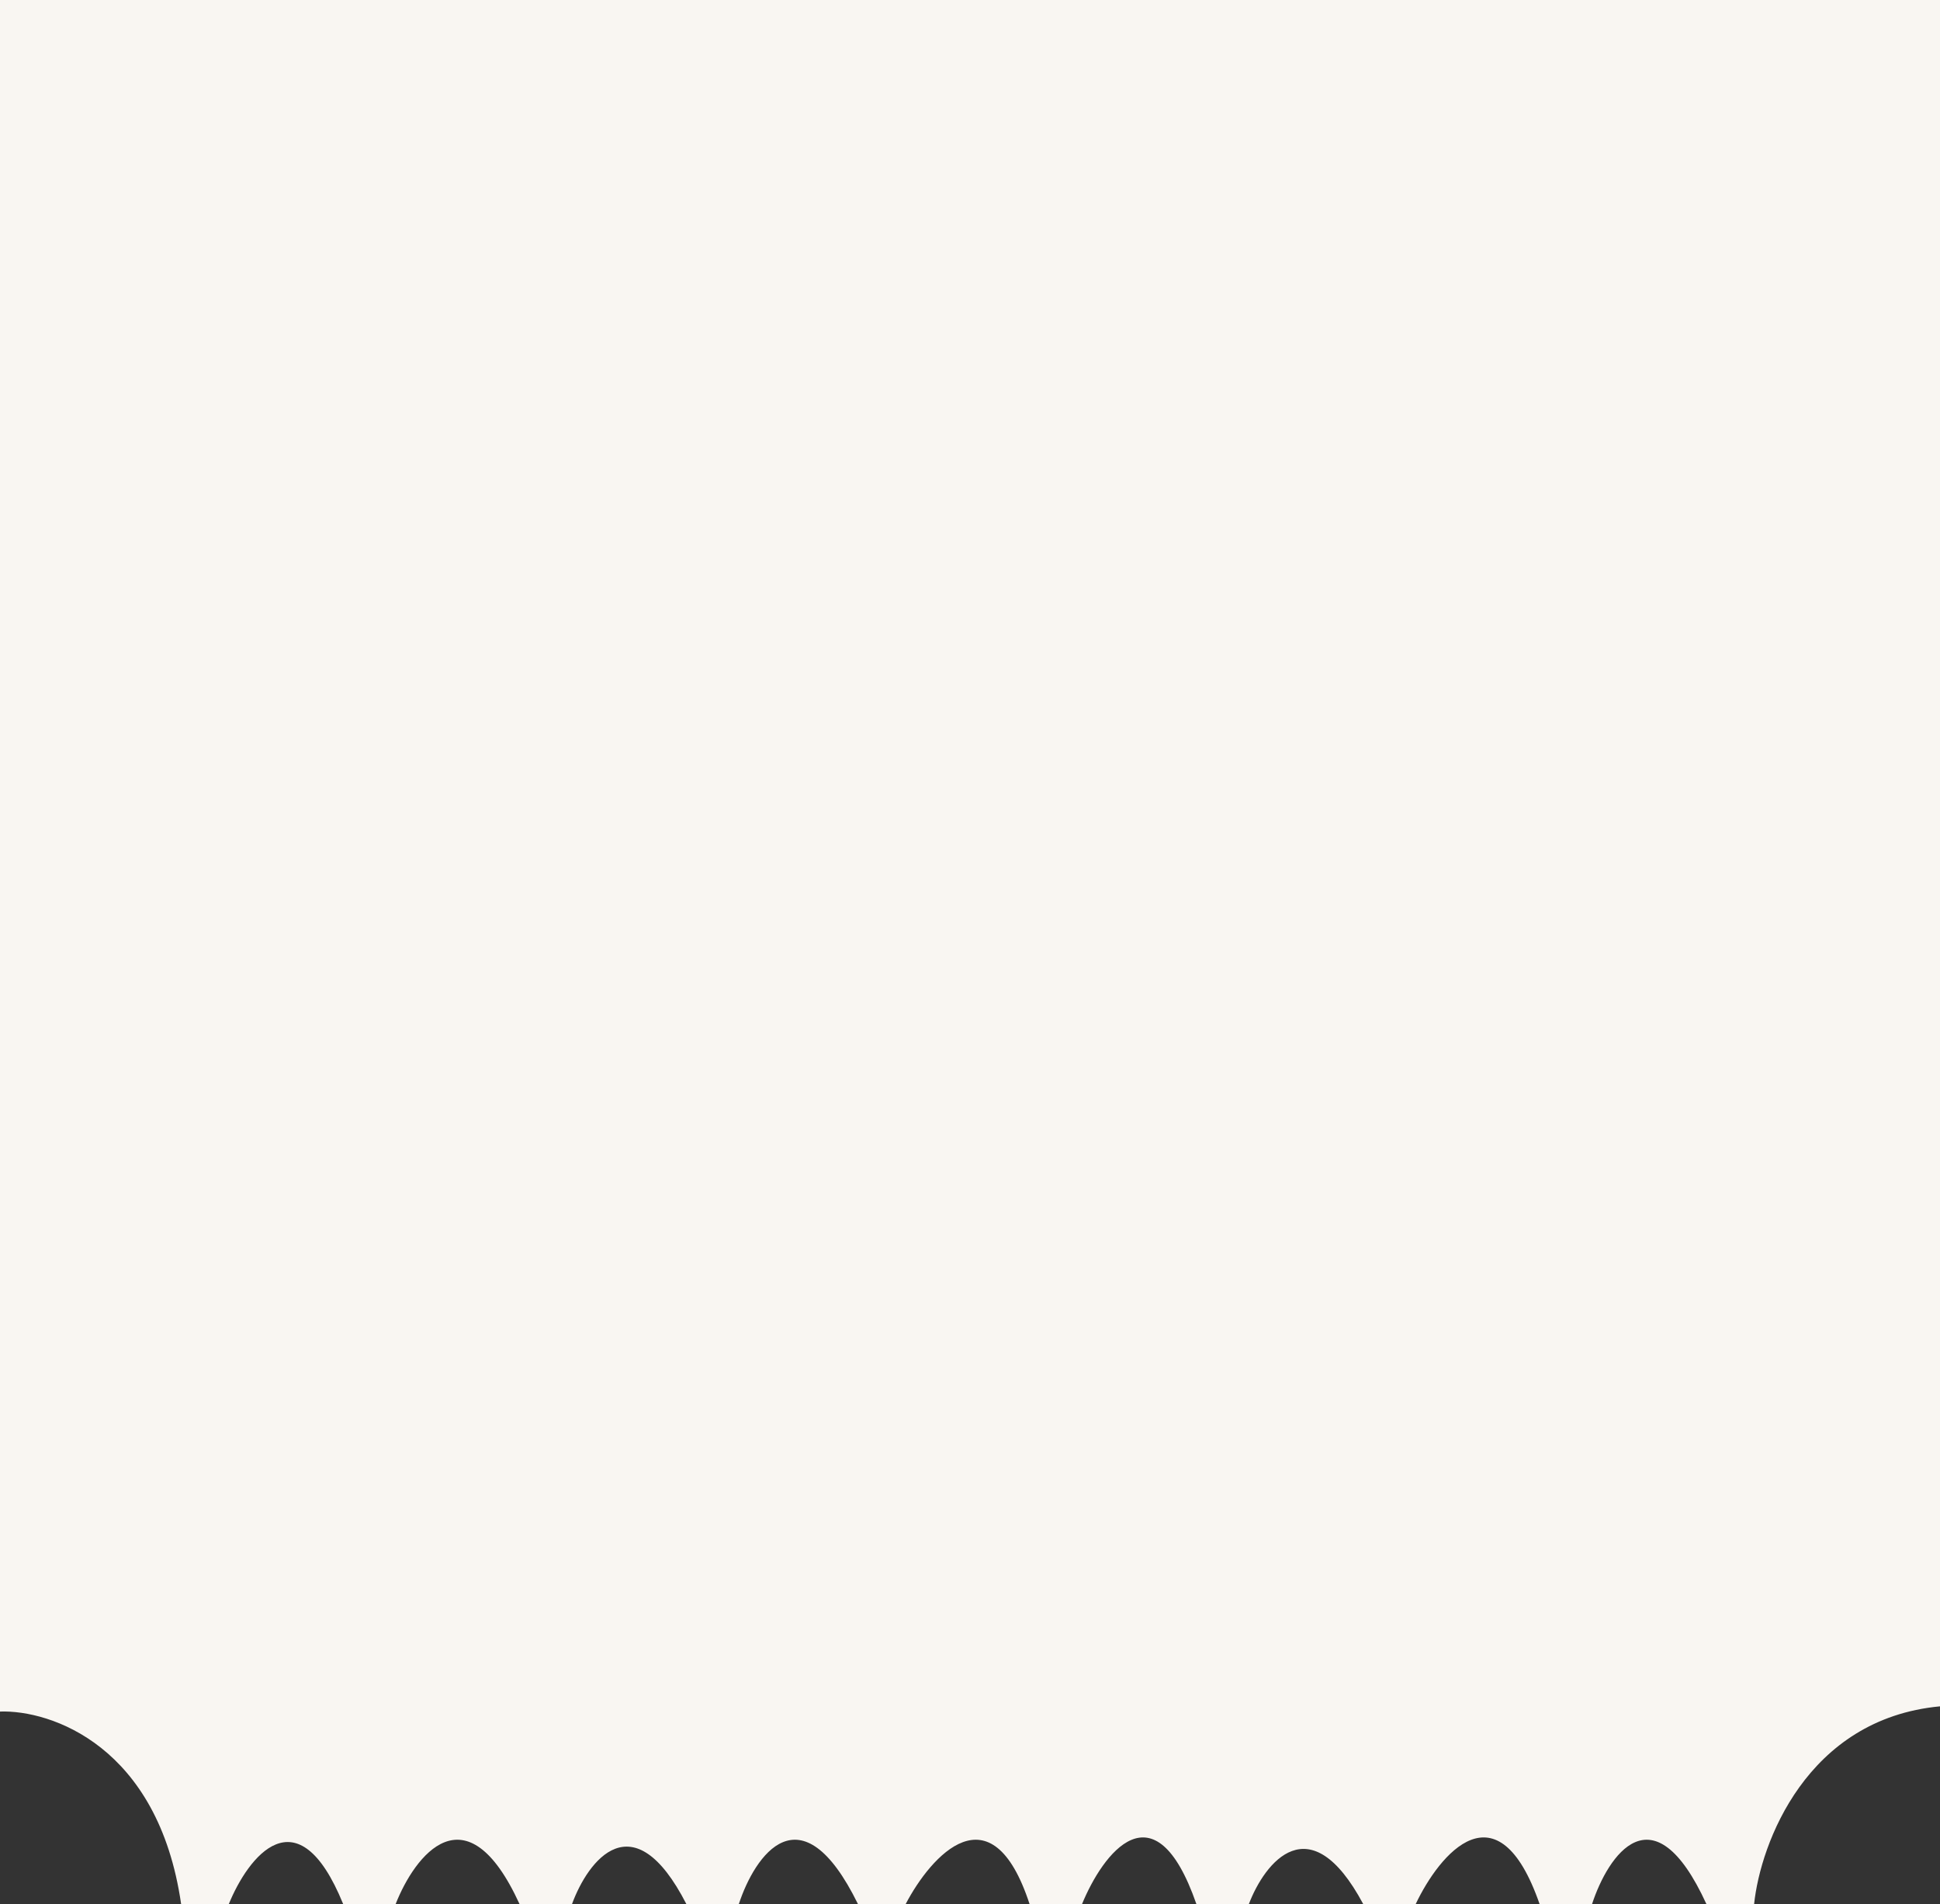<?xml version="1.0" encoding="UTF-8"?> <svg xmlns="http://www.w3.org/2000/svg" width="320" height="314" viewBox="0 0 320 314" fill="none"><rect x="0" y="0" width="320" height="314" fill="#333333" stroke="none"/><path d="M29.877 314C26.103 287.911 8.387 281.961 -1.38796e-06 282.247L-1.0637e-05 -3.05176e-05L320 -4.01614e-05L320 281.389C297.985 283.449 290.385 303.988 289.337 314L281.474 314C272.668 294.777 265.225 305.99 262.604 314L253.956 314C247.037 294.09 237.445 305.704 233.514 314L224.865 314C216.059 297.523 208.616 307.135 205.995 314L197.346 314C190.428 294.09 181.884 305.704 178.477 314L169.828 314C163.538 294.777 153.579 305.99 149.386 314L141.523 314C132.088 294.777 124.488 305.99 121.867 314L113.219 314C104.413 296.836 96.97 306.848 94.349 314L85.7 314C76.894 294.777 68.403 305.99 65.258 314L56.609 314C49.061 295.463 40.885 306.276 37.74 314L29.877 314Z" fill="#F9F6F2"></path></svg> 